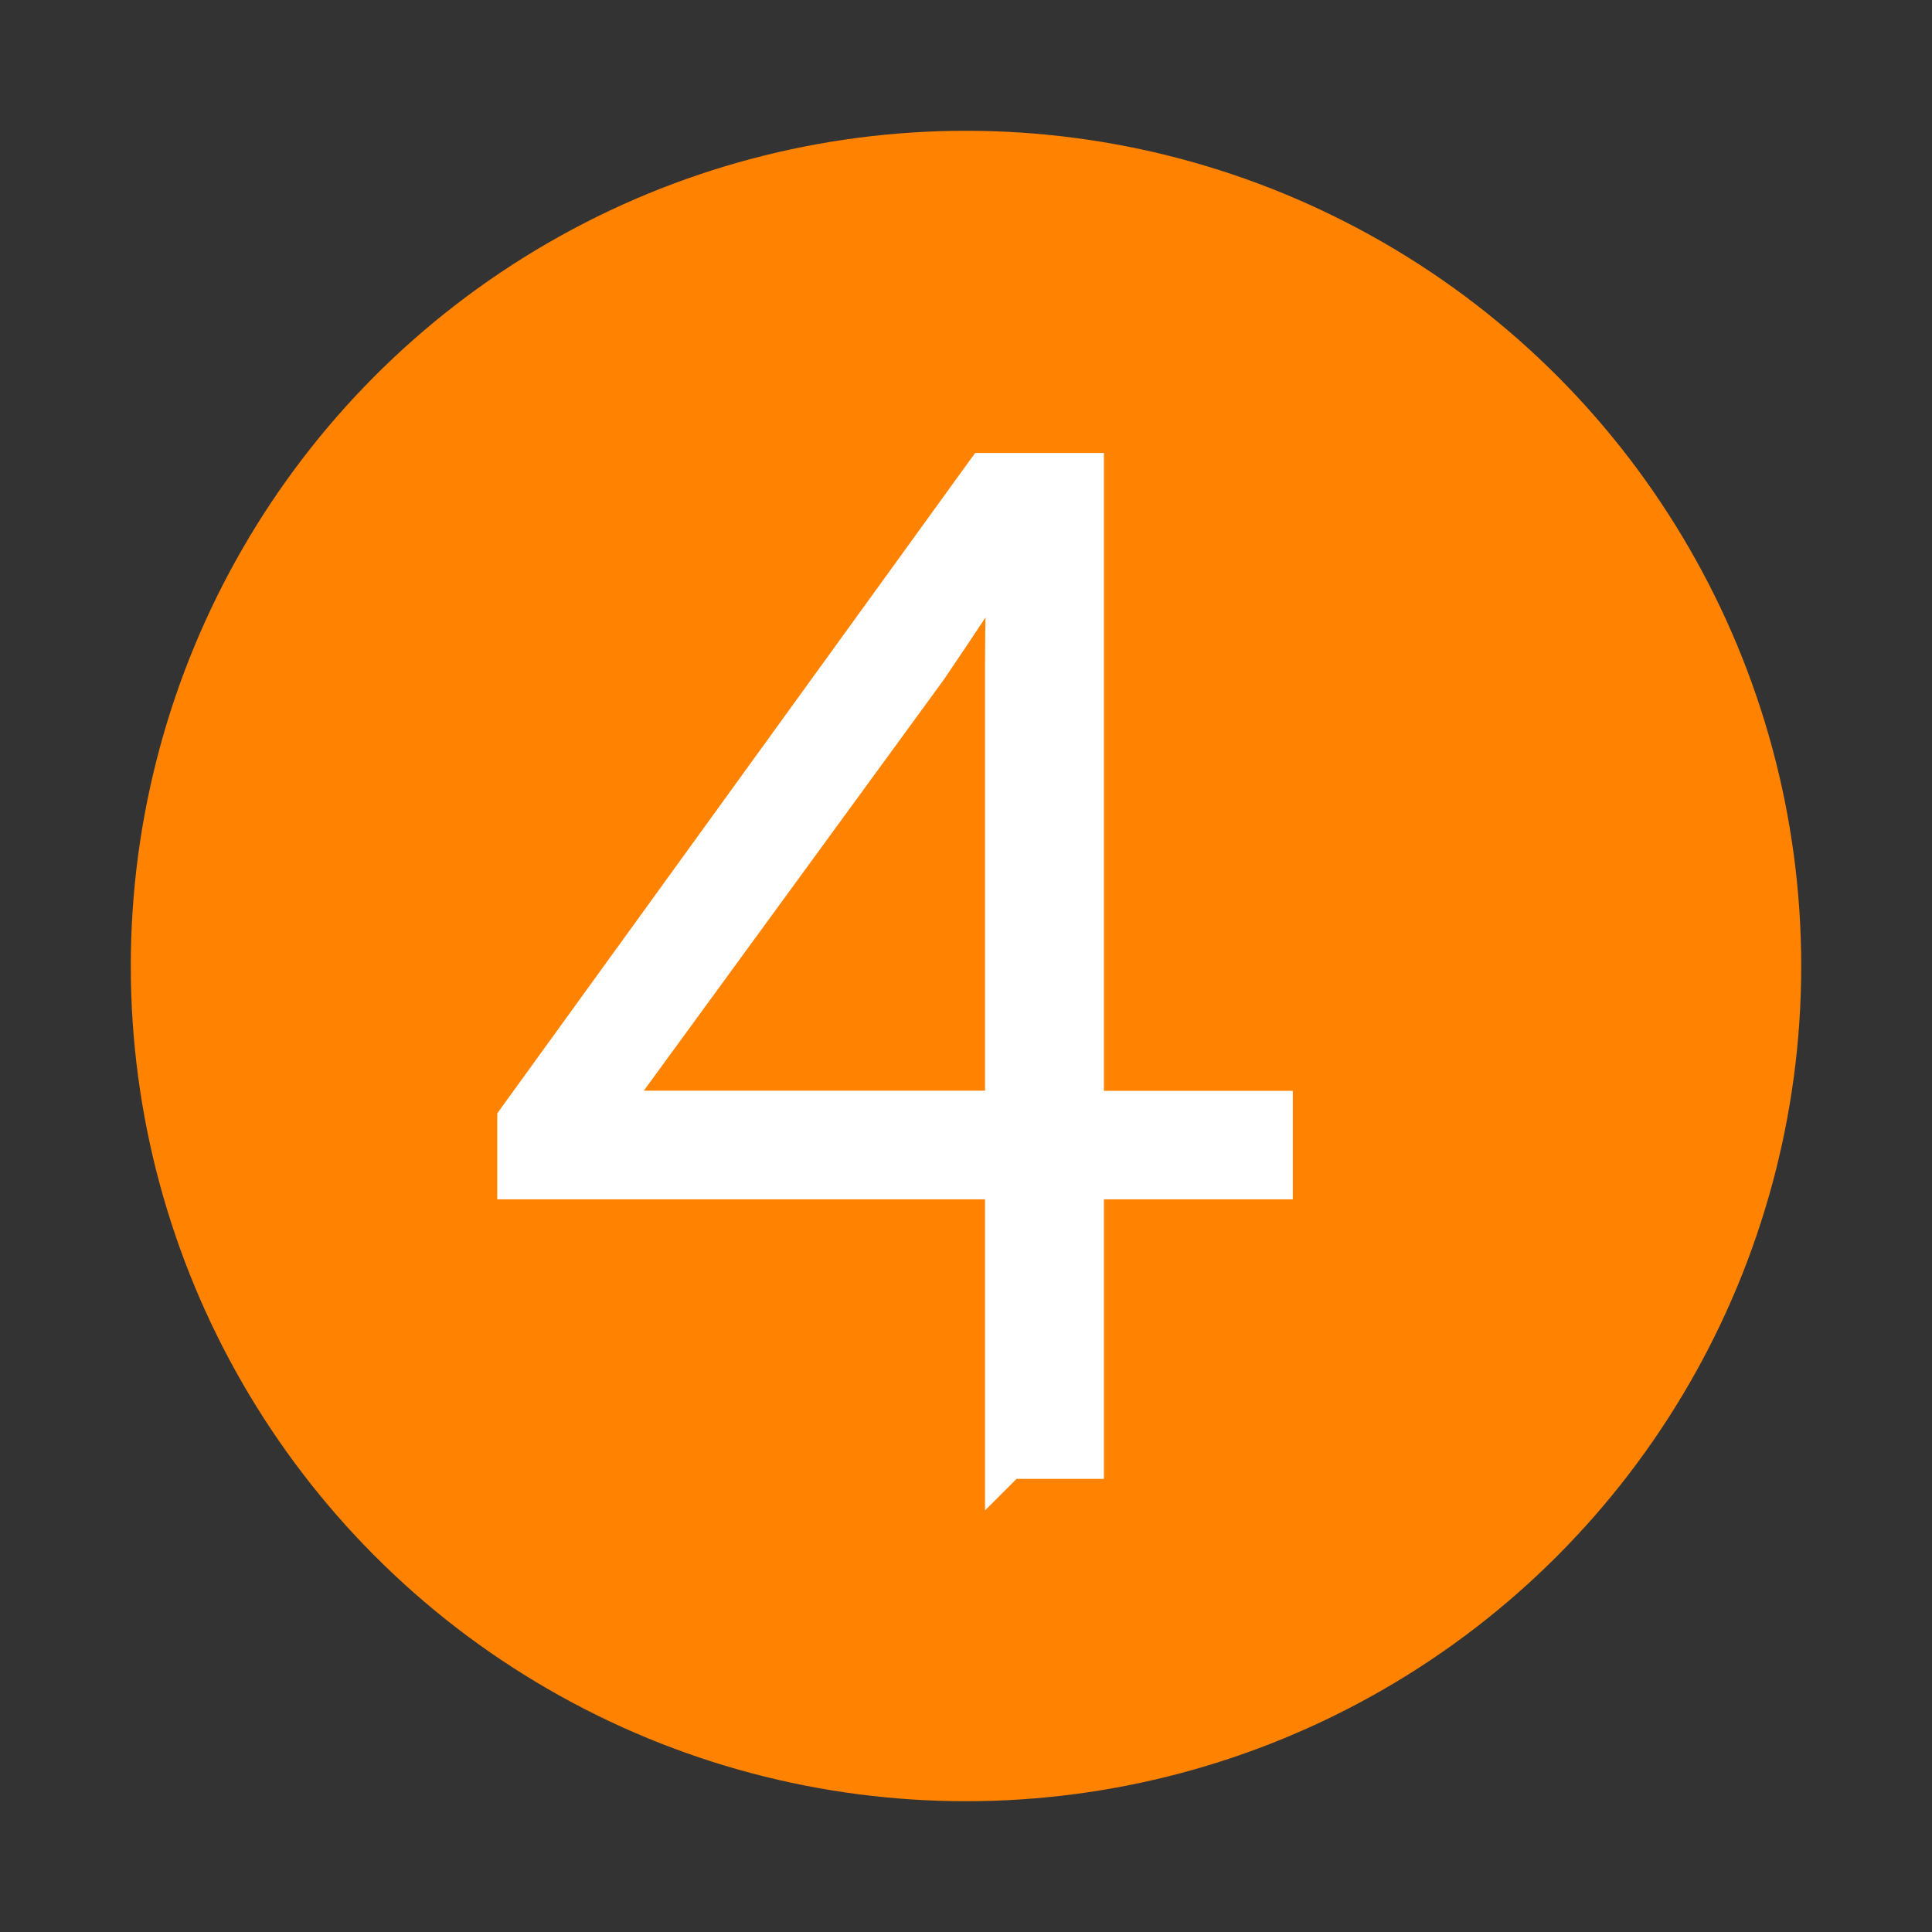 <?xml version="1.0" encoding="UTF-8"?><svg id="Livello_2" xmlns="http://www.w3.org/2000/svg" viewBox="0 0 130 130"><rect x="0" y="0" width="130" height="130" fill="#333333" stroke="none"/><defs><style>.cls-1,.cls-2{fill:none;}.cls-2{stroke:#fff;stroke-miterlimit:10;stroke-width:3px;}.cls-3{fill:#fff;}.cls-4{fill:#ff8200;}</style></defs><g id="Livello_2-2"><rect class="cls-1" width="130" height="130"/><circle class="cls-4" cx="65" cy="65" r="56.2"/><path class="cls-3" d="M67.78,98.01v-18.81h-32.82v-3.8l31.42-43.42h6.4v42.92h12.71v4.3h-12.71v18.81h-5ZM67.78,74.89v-30.22c0-1.33.02-2.73.05-4.2.03-1.47.08-2.9.15-4.3h-.2c-.74,1.4-1.62,2.89-2.65,4.45-1.04,1.57-1.99,2.99-2.85,4.25l-21.91,30.02h27.42Z"/><path class="cls-2" d="M67.78,98.01v-18.81h-32.82v-3.8l31.42-43.42h6.4v42.92h12.71v4.3h-12.71v18.81h-5ZM67.78,74.89v-30.22c0-1.33.02-2.73.05-4.2.03-1.47.08-2.9.15-4.3h-.2c-.74,1.4-1.62,2.89-2.65,4.45-1.04,1.57-1.99,2.99-2.85,4.25l-21.91,30.02h27.42Z"/></g></svg>